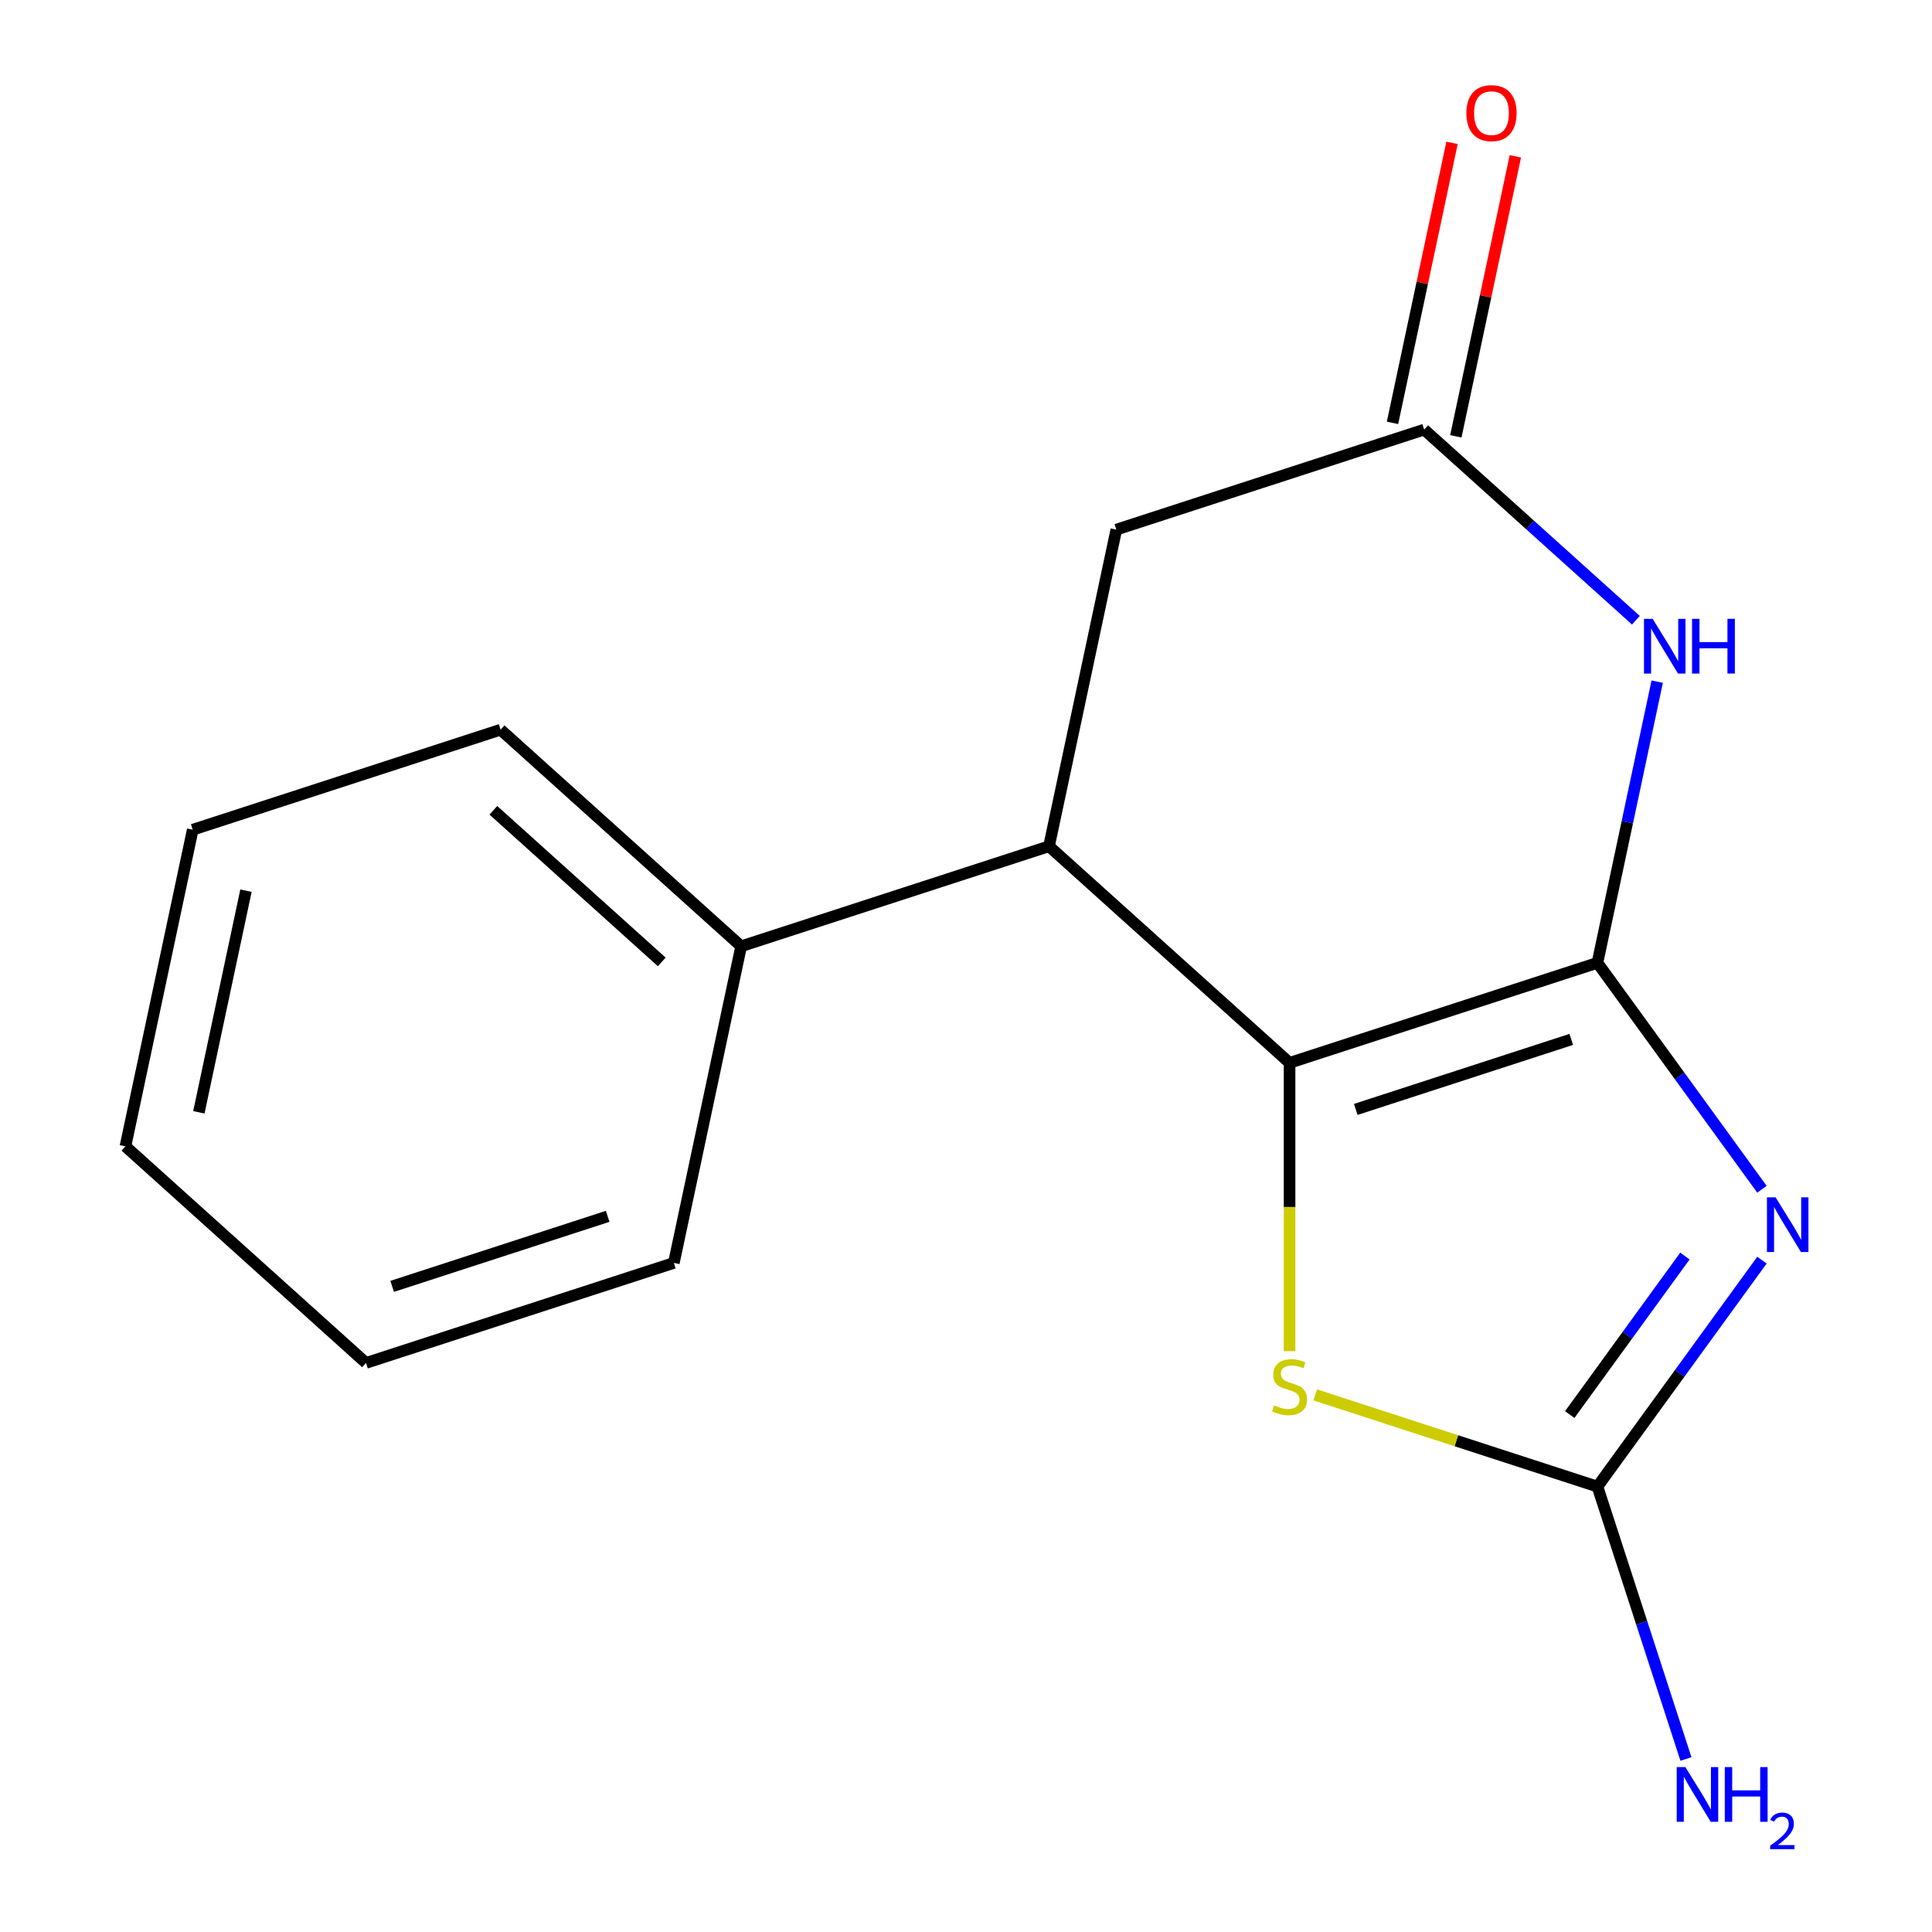 <?xml version='1.0' encoding='iso-8859-1'?>
<svg version='1.1' baseProfile='full'
              xmlns='http://www.w3.org/2000/svg'
                      xmlns:rdkit='http://www.rdkit.org/xml'
                      xmlns:xlink='http://www.w3.org/1999/xlink'
                  xml:space='preserve'
width='1000px' height='1000px' viewBox='0 0 1000 1000'>
<!-- END OF HEADER -->
<rect style='opacity:1.0;fill:#FFFFFF;stroke:none' width='1000' height='1000' x='0' y='0'> </rect>
<path class='bond-0' d='M 826.829,498.356 L 869.404,556.956' style='fill:none;fill-rule:evenodd;stroke:#000000;stroke-width:6px;stroke-linecap:butt;stroke-linejoin:miter;stroke-opacity:1' />
<path class='bond-0' d='M 869.404,556.956 L 911.98,615.557' style='fill:none;fill-rule:evenodd;stroke:#0000FF;stroke-width:6px;stroke-linecap:butt;stroke-linejoin:miter;stroke-opacity:1' />
<path class='bond-1' d='M 826.829,498.356 L 667.481,550.131' style='fill:none;fill-rule:evenodd;stroke:#000000;stroke-width:6px;stroke-linecap:butt;stroke-linejoin:miter;stroke-opacity:1' />
<path class='bond-1' d='M 813.282,537.992 L 701.738,574.235' style='fill:none;fill-rule:evenodd;stroke:#000000;stroke-width:6px;stroke-linecap:butt;stroke-linejoin:miter;stroke-opacity:1' />
<path class='bond-2' d='M 826.829,498.356 L 842.296,425.587' style='fill:none;fill-rule:evenodd;stroke:#000000;stroke-width:6px;stroke-linecap:butt;stroke-linejoin:miter;stroke-opacity:1' />
<path class='bond-2' d='M 842.296,425.587 L 857.764,352.818' style='fill:none;fill-rule:evenodd;stroke:#0000FF;stroke-width:6px;stroke-linecap:butt;stroke-linejoin:miter;stroke-opacity:1' />
<path class='bond-3' d='M 911.98,652.254 L 869.404,710.854' style='fill:none;fill-rule:evenodd;stroke:#0000FF;stroke-width:6px;stroke-linecap:butt;stroke-linejoin:miter;stroke-opacity:1' />
<path class='bond-3' d='M 869.404,710.854 L 826.829,769.454' style='fill:none;fill-rule:evenodd;stroke:#000000;stroke-width:6px;stroke-linecap:butt;stroke-linejoin:miter;stroke-opacity:1' />
<path class='bond-3' d='M 872.097,650.138 L 842.294,691.158' style='fill:none;fill-rule:evenodd;stroke:#0000FF;stroke-width:6px;stroke-linecap:butt;stroke-linejoin:miter;stroke-opacity:1' />
<path class='bond-3' d='M 842.294,691.158 L 812.491,732.178' style='fill:none;fill-rule:evenodd;stroke:#000000;stroke-width:6px;stroke-linecap:butt;stroke-linejoin:miter;stroke-opacity:1' />
<path class='bond-4' d='M 667.481,550.131 L 667.481,624.751' style='fill:none;fill-rule:evenodd;stroke:#000000;stroke-width:6px;stroke-linecap:butt;stroke-linejoin:miter;stroke-opacity:1' />
<path class='bond-4' d='M 667.481,624.751 L 667.481,699.371' style='fill:none;fill-rule:evenodd;stroke:#CCCC00;stroke-width:6px;stroke-linecap:butt;stroke-linejoin:miter;stroke-opacity:1' />
<path class='bond-5' d='M 667.481,550.131 L 542.969,438.02' style='fill:none;fill-rule:evenodd;stroke:#000000;stroke-width:6px;stroke-linecap:butt;stroke-linejoin:miter;stroke-opacity:1' />
<path class='bond-6' d='M 846.735,321.028 L 791.943,271.693' style='fill:none;fill-rule:evenodd;stroke:#0000FF;stroke-width:6px;stroke-linecap:butt;stroke-linejoin:miter;stroke-opacity:1' />
<path class='bond-6' d='M 791.943,271.693 L 737.151,222.358' style='fill:none;fill-rule:evenodd;stroke:#000000;stroke-width:6px;stroke-linecap:butt;stroke-linejoin:miter;stroke-opacity:1' />
<path class='bond-10' d='M 826.829,769.454 L 849.735,839.954' style='fill:none;fill-rule:evenodd;stroke:#000000;stroke-width:6px;stroke-linecap:butt;stroke-linejoin:miter;stroke-opacity:1' />
<path class='bond-10' d='M 849.735,839.954 L 872.642,910.453' style='fill:none;fill-rule:evenodd;stroke:#0000FF;stroke-width:6px;stroke-linecap:butt;stroke-linejoin:miter;stroke-opacity:1' />
<path class='bond-16' d='M 826.829,769.454 L 753.789,745.722' style='fill:none;fill-rule:evenodd;stroke:#000000;stroke-width:6px;stroke-linecap:butt;stroke-linejoin:miter;stroke-opacity:1' />
<path class='bond-16' d='M 753.789,745.722 L 680.75,721.991' style='fill:none;fill-rule:evenodd;stroke:#CCCC00;stroke-width:6px;stroke-linecap:butt;stroke-linejoin:miter;stroke-opacity:1' />
<path class='bond-9' d='M 542.969,438.02 L 383.621,489.795' style='fill:none;fill-rule:evenodd;stroke:#000000;stroke-width:6px;stroke-linecap:butt;stroke-linejoin:miter;stroke-opacity:1' />
<path class='bond-17' d='M 542.969,438.02 L 577.804,274.133' style='fill:none;fill-rule:evenodd;stroke:#000000;stroke-width:6px;stroke-linecap:butt;stroke-linejoin:miter;stroke-opacity:1' />
<path class='bond-7' d='M 737.151,222.358 L 577.804,274.133' style='fill:none;fill-rule:evenodd;stroke:#000000;stroke-width:6px;stroke-linecap:butt;stroke-linejoin:miter;stroke-opacity:1' />
<path class='bond-8' d='M 753.54,225.842 L 768.944,153.373' style='fill:none;fill-rule:evenodd;stroke:#000000;stroke-width:6px;stroke-linecap:butt;stroke-linejoin:miter;stroke-opacity:1' />
<path class='bond-8' d='M 768.944,153.373 L 784.348,80.904' style='fill:none;fill-rule:evenodd;stroke:#FF0000;stroke-width:6px;stroke-linecap:butt;stroke-linejoin:miter;stroke-opacity:1' />
<path class='bond-8' d='M 720.763,218.875 L 736.167,146.406' style='fill:none;fill-rule:evenodd;stroke:#000000;stroke-width:6px;stroke-linecap:butt;stroke-linejoin:miter;stroke-opacity:1' />
<path class='bond-8' d='M 736.167,146.406 L 751.57,73.937' style='fill:none;fill-rule:evenodd;stroke:#FF0000;stroke-width:6px;stroke-linecap:butt;stroke-linejoin:miter;stroke-opacity:1' />
<path class='bond-11' d='M 383.621,489.795 L 259.109,377.684' style='fill:none;fill-rule:evenodd;stroke:#000000;stroke-width:6px;stroke-linecap:butt;stroke-linejoin:miter;stroke-opacity:1' />
<path class='bond-11' d='M 342.522,497.881 L 255.364,419.403' style='fill:none;fill-rule:evenodd;stroke:#000000;stroke-width:6px;stroke-linecap:butt;stroke-linejoin:miter;stroke-opacity:1' />
<path class='bond-12' d='M 383.621,489.795 L 348.786,653.682' style='fill:none;fill-rule:evenodd;stroke:#000000;stroke-width:6px;stroke-linecap:butt;stroke-linejoin:miter;stroke-opacity:1' />
<path class='bond-14' d='M 259.109,377.684 L 99.761,429.459' style='fill:none;fill-rule:evenodd;stroke:#000000;stroke-width:6px;stroke-linecap:butt;stroke-linejoin:miter;stroke-opacity:1' />
<path class='bond-13' d='M 348.786,653.682 L 189.439,705.457' style='fill:none;fill-rule:evenodd;stroke:#000000;stroke-width:6px;stroke-linecap:butt;stroke-linejoin:miter;stroke-opacity:1' />
<path class='bond-13' d='M 314.529,629.578 L 202.986,665.821' style='fill:none;fill-rule:evenodd;stroke:#000000;stroke-width:6px;stroke-linecap:butt;stroke-linejoin:miter;stroke-opacity:1' />
<path class='bond-15' d='M 189.439,705.457 L 64.926,593.345' style='fill:none;fill-rule:evenodd;stroke:#000000;stroke-width:6px;stroke-linecap:butt;stroke-linejoin:miter;stroke-opacity:1' />
<path class='bond-18' d='M 99.761,429.459 L 64.926,593.345' style='fill:none;fill-rule:evenodd;stroke:#000000;stroke-width:6px;stroke-linecap:butt;stroke-linejoin:miter;stroke-opacity:1' />
<path class='bond-18' d='M 127.314,461.009 L 102.929,575.729' style='fill:none;fill-rule:evenodd;stroke:#000000;stroke-width:6px;stroke-linecap:butt;stroke-linejoin:miter;stroke-opacity:1' />
<path  class='atom-1' d='M 919.051 619.745
L 928.331 634.745
Q 929.251 636.225, 930.731 638.905
Q 932.211 641.585, 932.291 641.745
L 932.291 619.745
L 936.051 619.745
L 936.051 648.065
L 932.171 648.065
L 922.211 631.665
Q 921.051 629.745, 919.811 627.545
Q 918.611 625.345, 918.251 624.665
L 918.251 648.065
L 914.571 648.065
L 914.571 619.745
L 919.051 619.745
' fill='#0000FF'/>
<path  class='atom-3' d='M 855.404 320.31
L 864.684 335.31
Q 865.604 336.79, 867.084 339.47
Q 868.564 342.15, 868.644 342.31
L 868.644 320.31
L 872.404 320.31
L 872.404 348.63
L 868.524 348.63
L 858.564 332.23
Q 857.404 330.31, 856.164 328.11
Q 854.964 325.91, 854.604 325.23
L 854.604 348.63
L 850.924 348.63
L 850.924 320.31
L 855.404 320.31
' fill='#0000FF'/>
<path  class='atom-3' d='M 875.804 320.31
L 879.644 320.31
L 879.644 332.35
L 894.124 332.35
L 894.124 320.31
L 897.964 320.31
L 897.964 348.63
L 894.124 348.63
L 894.124 335.55
L 879.644 335.55
L 879.644 348.63
L 875.804 348.63
L 875.804 320.31
' fill='#0000FF'/>
<path  class='atom-5' d='M 659.481 727.399
Q 659.801 727.519, 661.121 728.079
Q 662.441 728.639, 663.881 728.999
Q 665.361 729.319, 666.801 729.319
Q 669.481 729.319, 671.041 728.039
Q 672.601 726.719, 672.601 724.439
Q 672.601 722.879, 671.801 721.919
Q 671.041 720.959, 669.841 720.439
Q 668.641 719.919, 666.641 719.319
Q 664.121 718.559, 662.601 717.839
Q 661.121 717.119, 660.041 715.599
Q 659.001 714.079, 659.001 711.519
Q 659.001 707.959, 661.401 705.759
Q 663.841 703.559, 668.641 703.559
Q 671.921 703.559, 675.641 705.119
L 674.721 708.199
Q 671.321 706.799, 668.761 706.799
Q 666.001 706.799, 664.481 707.959
Q 662.961 709.079, 663.001 711.039
Q 663.001 712.559, 663.761 713.479
Q 664.561 714.399, 665.681 714.919
Q 666.841 715.439, 668.761 716.039
Q 671.321 716.839, 672.841 717.639
Q 674.361 718.439, 675.441 720.079
Q 676.561 721.679, 676.561 724.439
Q 676.561 728.359, 673.921 730.479
Q 671.321 732.559, 666.961 732.559
Q 664.441 732.559, 662.521 731.999
Q 660.641 731.479, 658.401 730.559
L 659.481 727.399
' fill='#CCCC00'/>
<path  class='atom-9' d='M 758.987 58.552
Q 758.987 51.752, 762.347 47.952
Q 765.707 44.152, 771.987 44.152
Q 778.267 44.152, 781.627 47.952
Q 784.987 51.752, 784.987 58.552
Q 784.987 65.432, 781.587 69.352
Q 778.187 73.232, 771.987 73.232
Q 765.747 73.232, 762.347 69.352
Q 758.987 65.472, 758.987 58.552
M 771.987 70.032
Q 776.307 70.032, 778.627 67.152
Q 780.987 64.232, 780.987 58.552
Q 780.987 52.992, 778.627 50.192
Q 776.307 47.352, 771.987 47.352
Q 767.667 47.352, 765.307 50.152
Q 762.987 52.952, 762.987 58.552
Q 762.987 64.272, 765.307 67.152
Q 767.667 70.032, 771.987 70.032
' fill='#FF0000'/>
<path  class='atom-11' d='M 872.344 914.642
L 881.624 929.642
Q 882.544 931.122, 884.024 933.802
Q 885.504 936.482, 885.584 936.642
L 885.584 914.642
L 889.344 914.642
L 889.344 942.962
L 885.464 942.962
L 875.504 926.562
Q 874.344 924.642, 873.104 922.442
Q 871.904 920.242, 871.544 919.562
L 871.544 942.962
L 867.864 942.962
L 867.864 914.642
L 872.344 914.642
' fill='#0000FF'/>
<path  class='atom-11' d='M 892.744 914.642
L 896.584 914.642
L 896.584 926.682
L 911.064 926.682
L 911.064 914.642
L 914.904 914.642
L 914.904 942.962
L 911.064 942.962
L 911.064 929.882
L 896.584 929.882
L 896.584 942.962
L 892.744 942.962
L 892.744 914.642
' fill='#0000FF'/>
<path  class='atom-11' d='M 916.277 941.968
Q 916.963 940.2, 918.6 939.223
Q 920.237 938.22, 922.507 938.22
Q 925.332 938.22, 926.916 939.751
Q 928.5 941.282, 928.5 944.001
Q 928.5 946.773, 926.441 949.36
Q 924.408 951.948, 920.184 955.01
L 928.817 955.01
L 928.817 957.122
L 916.224 957.122
L 916.224 955.353
Q 919.709 952.872, 921.768 951.024
Q 923.853 949.176, 924.857 947.512
Q 925.86 945.849, 925.86 944.133
Q 925.86 942.338, 924.962 941.335
Q 924.065 940.332, 922.507 940.332
Q 921.002 940.332, 919.999 940.939
Q 918.996 941.546, 918.283 942.892
L 916.277 941.968
' fill='#0000FF'/>
</svg>

